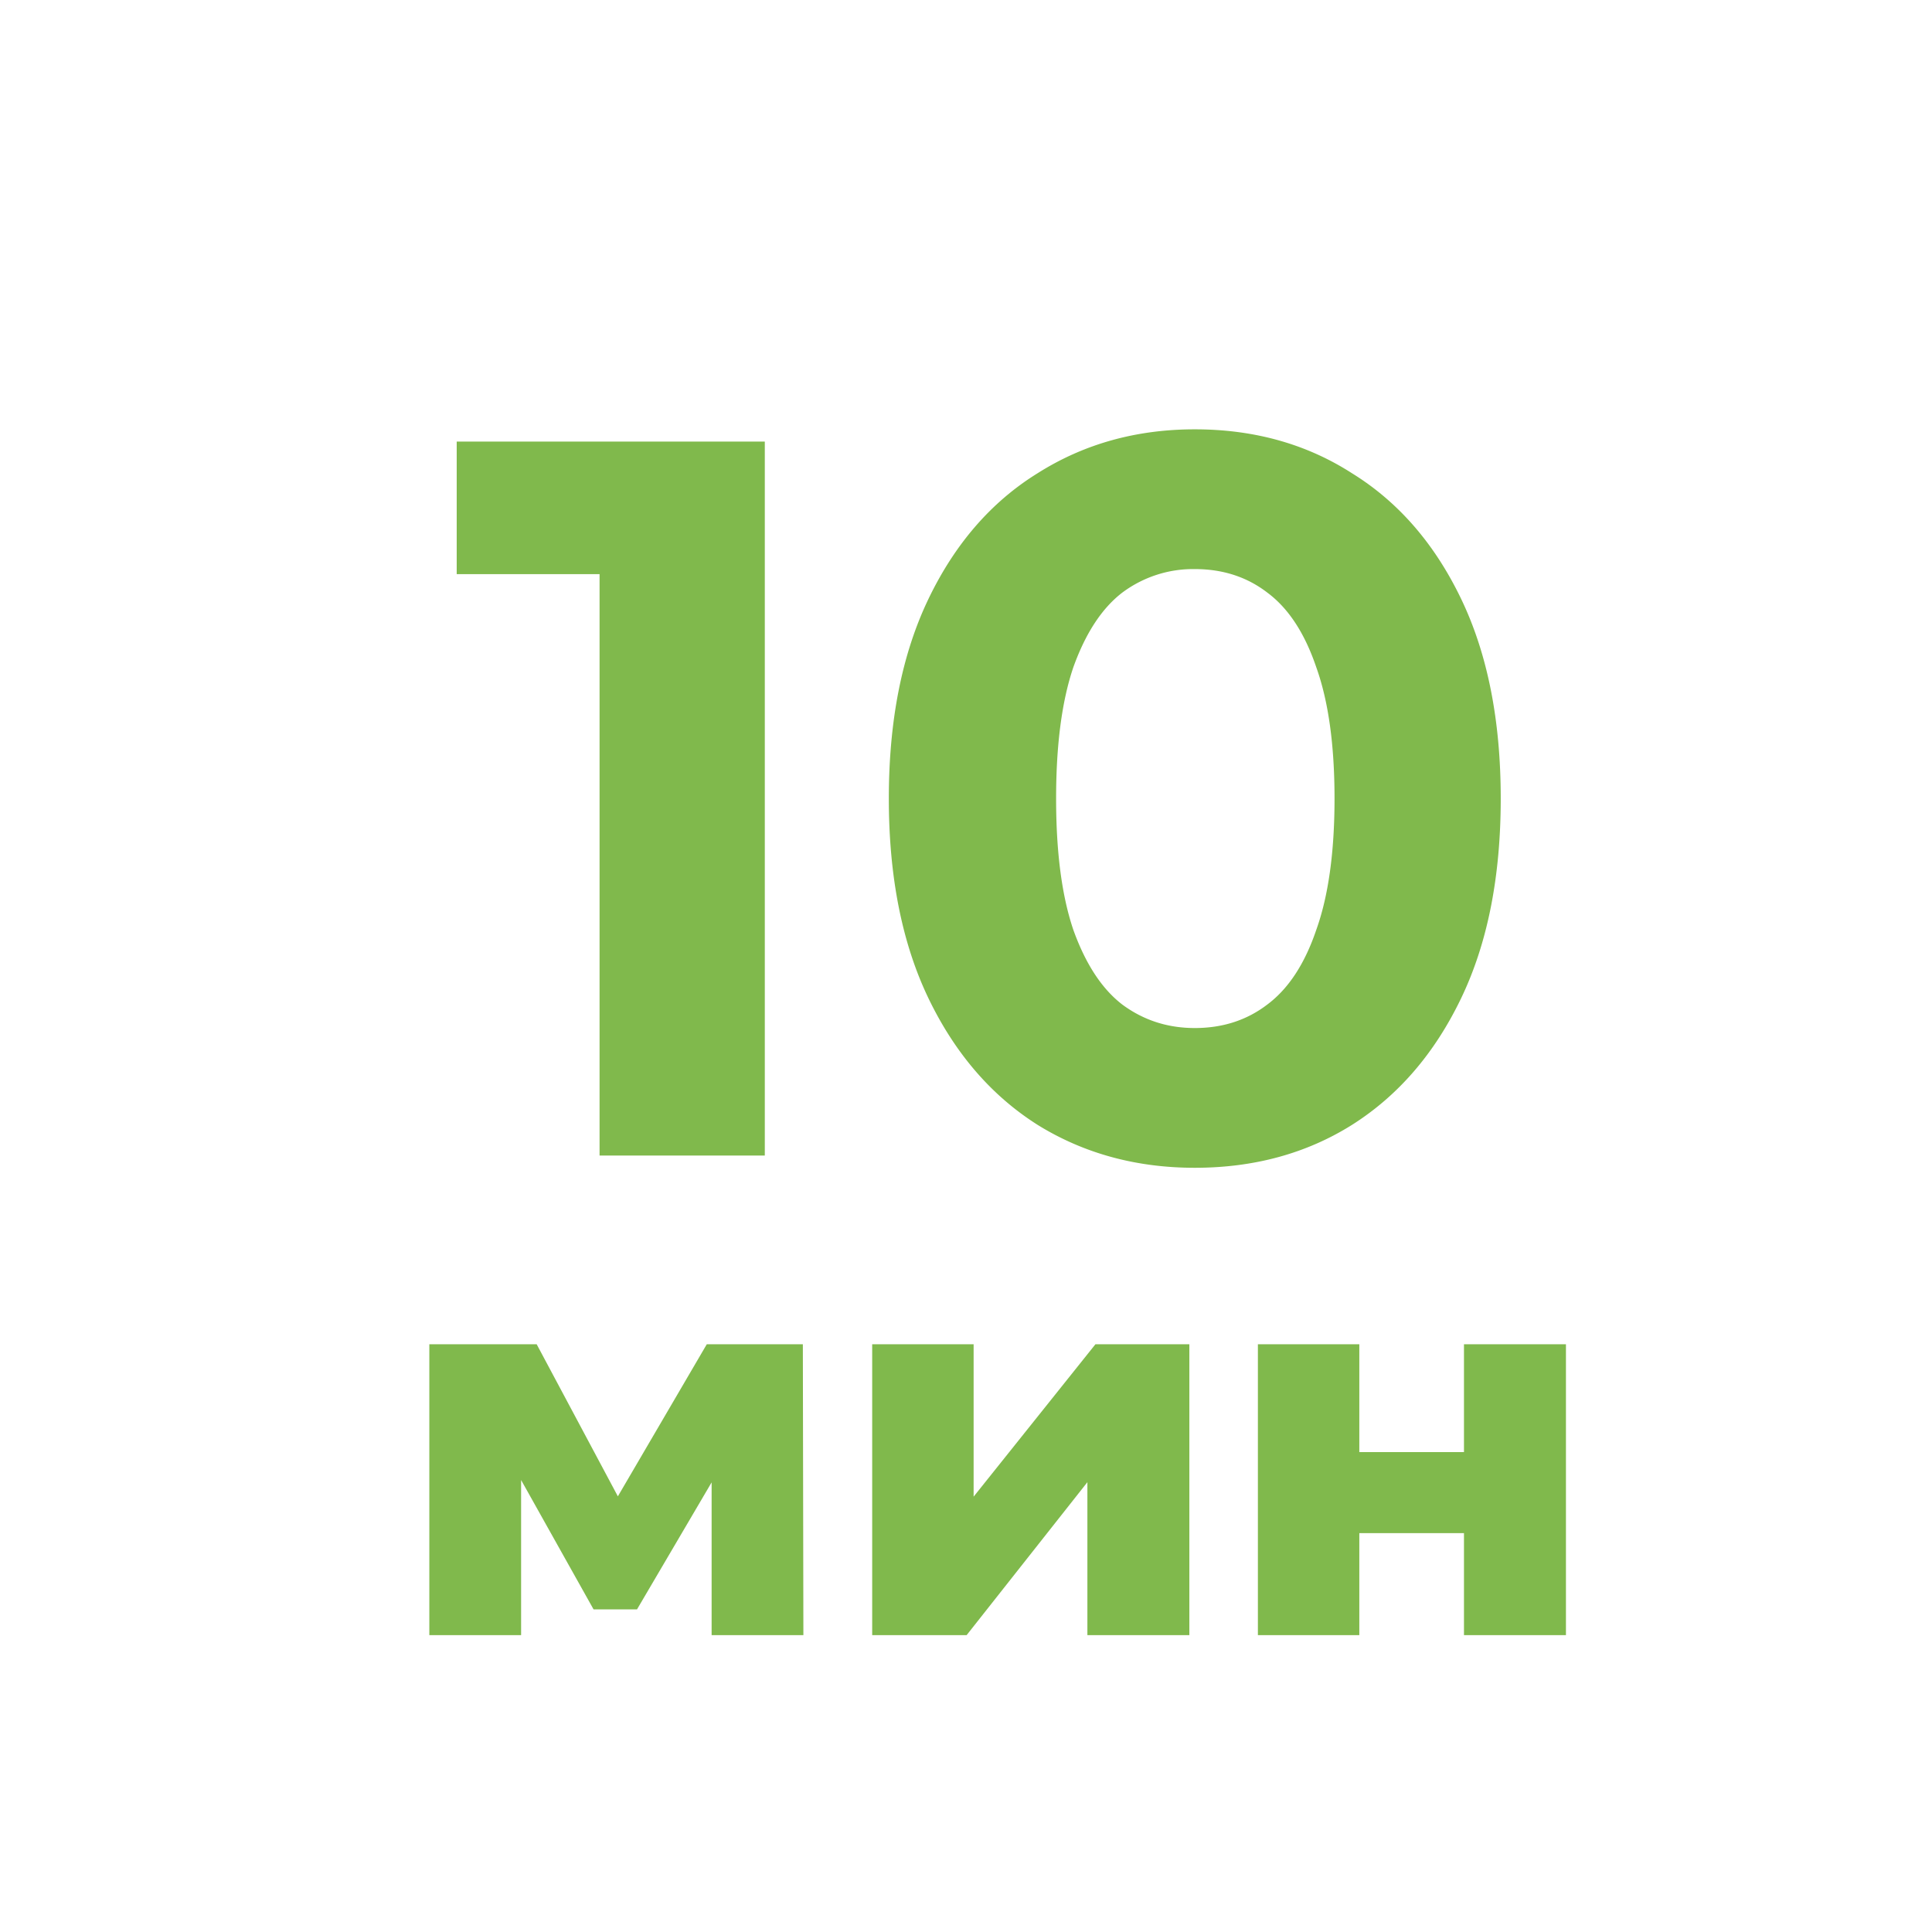 <svg width="36" height="36" fill="none" xmlns="http://www.w3.org/2000/svg"><g filter="url(#a)"><path fill-rule="evenodd" clip-rule="evenodd" d="M10.172 9.699v10.833h3.079V7.228H7.51v2.47h2.66zm8.165 10.263c.861.532 1.837.798 2.926.798 1.103 0 2.078-.266 2.927-.798.862-.545 1.54-1.33 2.034-2.357.494-1.026.74-2.268.74-3.725 0-1.457-.246-2.699-.74-3.725-.494-1.026-1.172-1.806-2.034-2.338C23.341 7.272 22.366 7 21.263 7c-1.09 0-2.065.272-2.927.817-.861.532-1.539 1.312-2.033 2.338s-.741 2.268-.741 3.725c0 1.457.247 2.699.74 3.725.495 1.026 1.173 1.812 2.035 2.357zm4.276-2.243c-.38.291-.83.437-1.35.437-.507 0-.956-.146-1.35-.437-.38-.292-.683-.754-.911-1.387-.216-.634-.323-1.451-.323-2.452s.107-1.818.323-2.452c.228-.633.532-1.096.912-1.387a2.206 2.206 0 0 1 1.35-.437c.519 0 .969.145 1.349.437.393.291.697.754.912 1.387.228.634.342 1.451.342 2.452 0 1-.114 1.818-.342 2.452-.215.633-.52 1.095-.912 1.387zM7 24.048v5.42h1.71v-2.89l1.35 2.41h.81l1.39-2.366v2.846h1.71l-.01-5.42h-1.79l-1.657 2.834L9 24.048H7zm8.252 0v5.42h1.76l2.25-2.85v2.85h1.9v-5.42h-1.75l-2.27 2.84v-2.84h-1.89zm7.187 0v5.42h1.89v-1.9h1.95v1.9h1.9v-5.42h-1.9v2.01h-1.95v-2.01h-1.89z" fill="#80B94C"/></g><defs><filter id="a" x="7" y="7" width="22.179" height="23.468" filterUnits="userSpaceOnUse" color-interpolation-filters="sRGB"><feFlood flood-opacity="0" result="BackgroundImageFix"/><feColorMatrix in="SourceAlpha" values="0 0 0 0 0 0 0 0 0 0 0 0 0 0 0 0 0 0 127 0" result="hardAlpha"/><feOffset dx="1" dy="1"/><feComposite in2="hardAlpha" operator="out"/><feColorMatrix values="0 0 0 0 0.643 0 0 0 0 0.843 0 0 0 0 0.463 0 0 0 0.3 0"/><feBlend in2="BackgroundImageFix" result="effect1_dropShadow_1631_119"/><feBlend in="SourceGraphic" in2="effect1_dropShadow_1631_119" result="shape"/></filter></defs></svg>